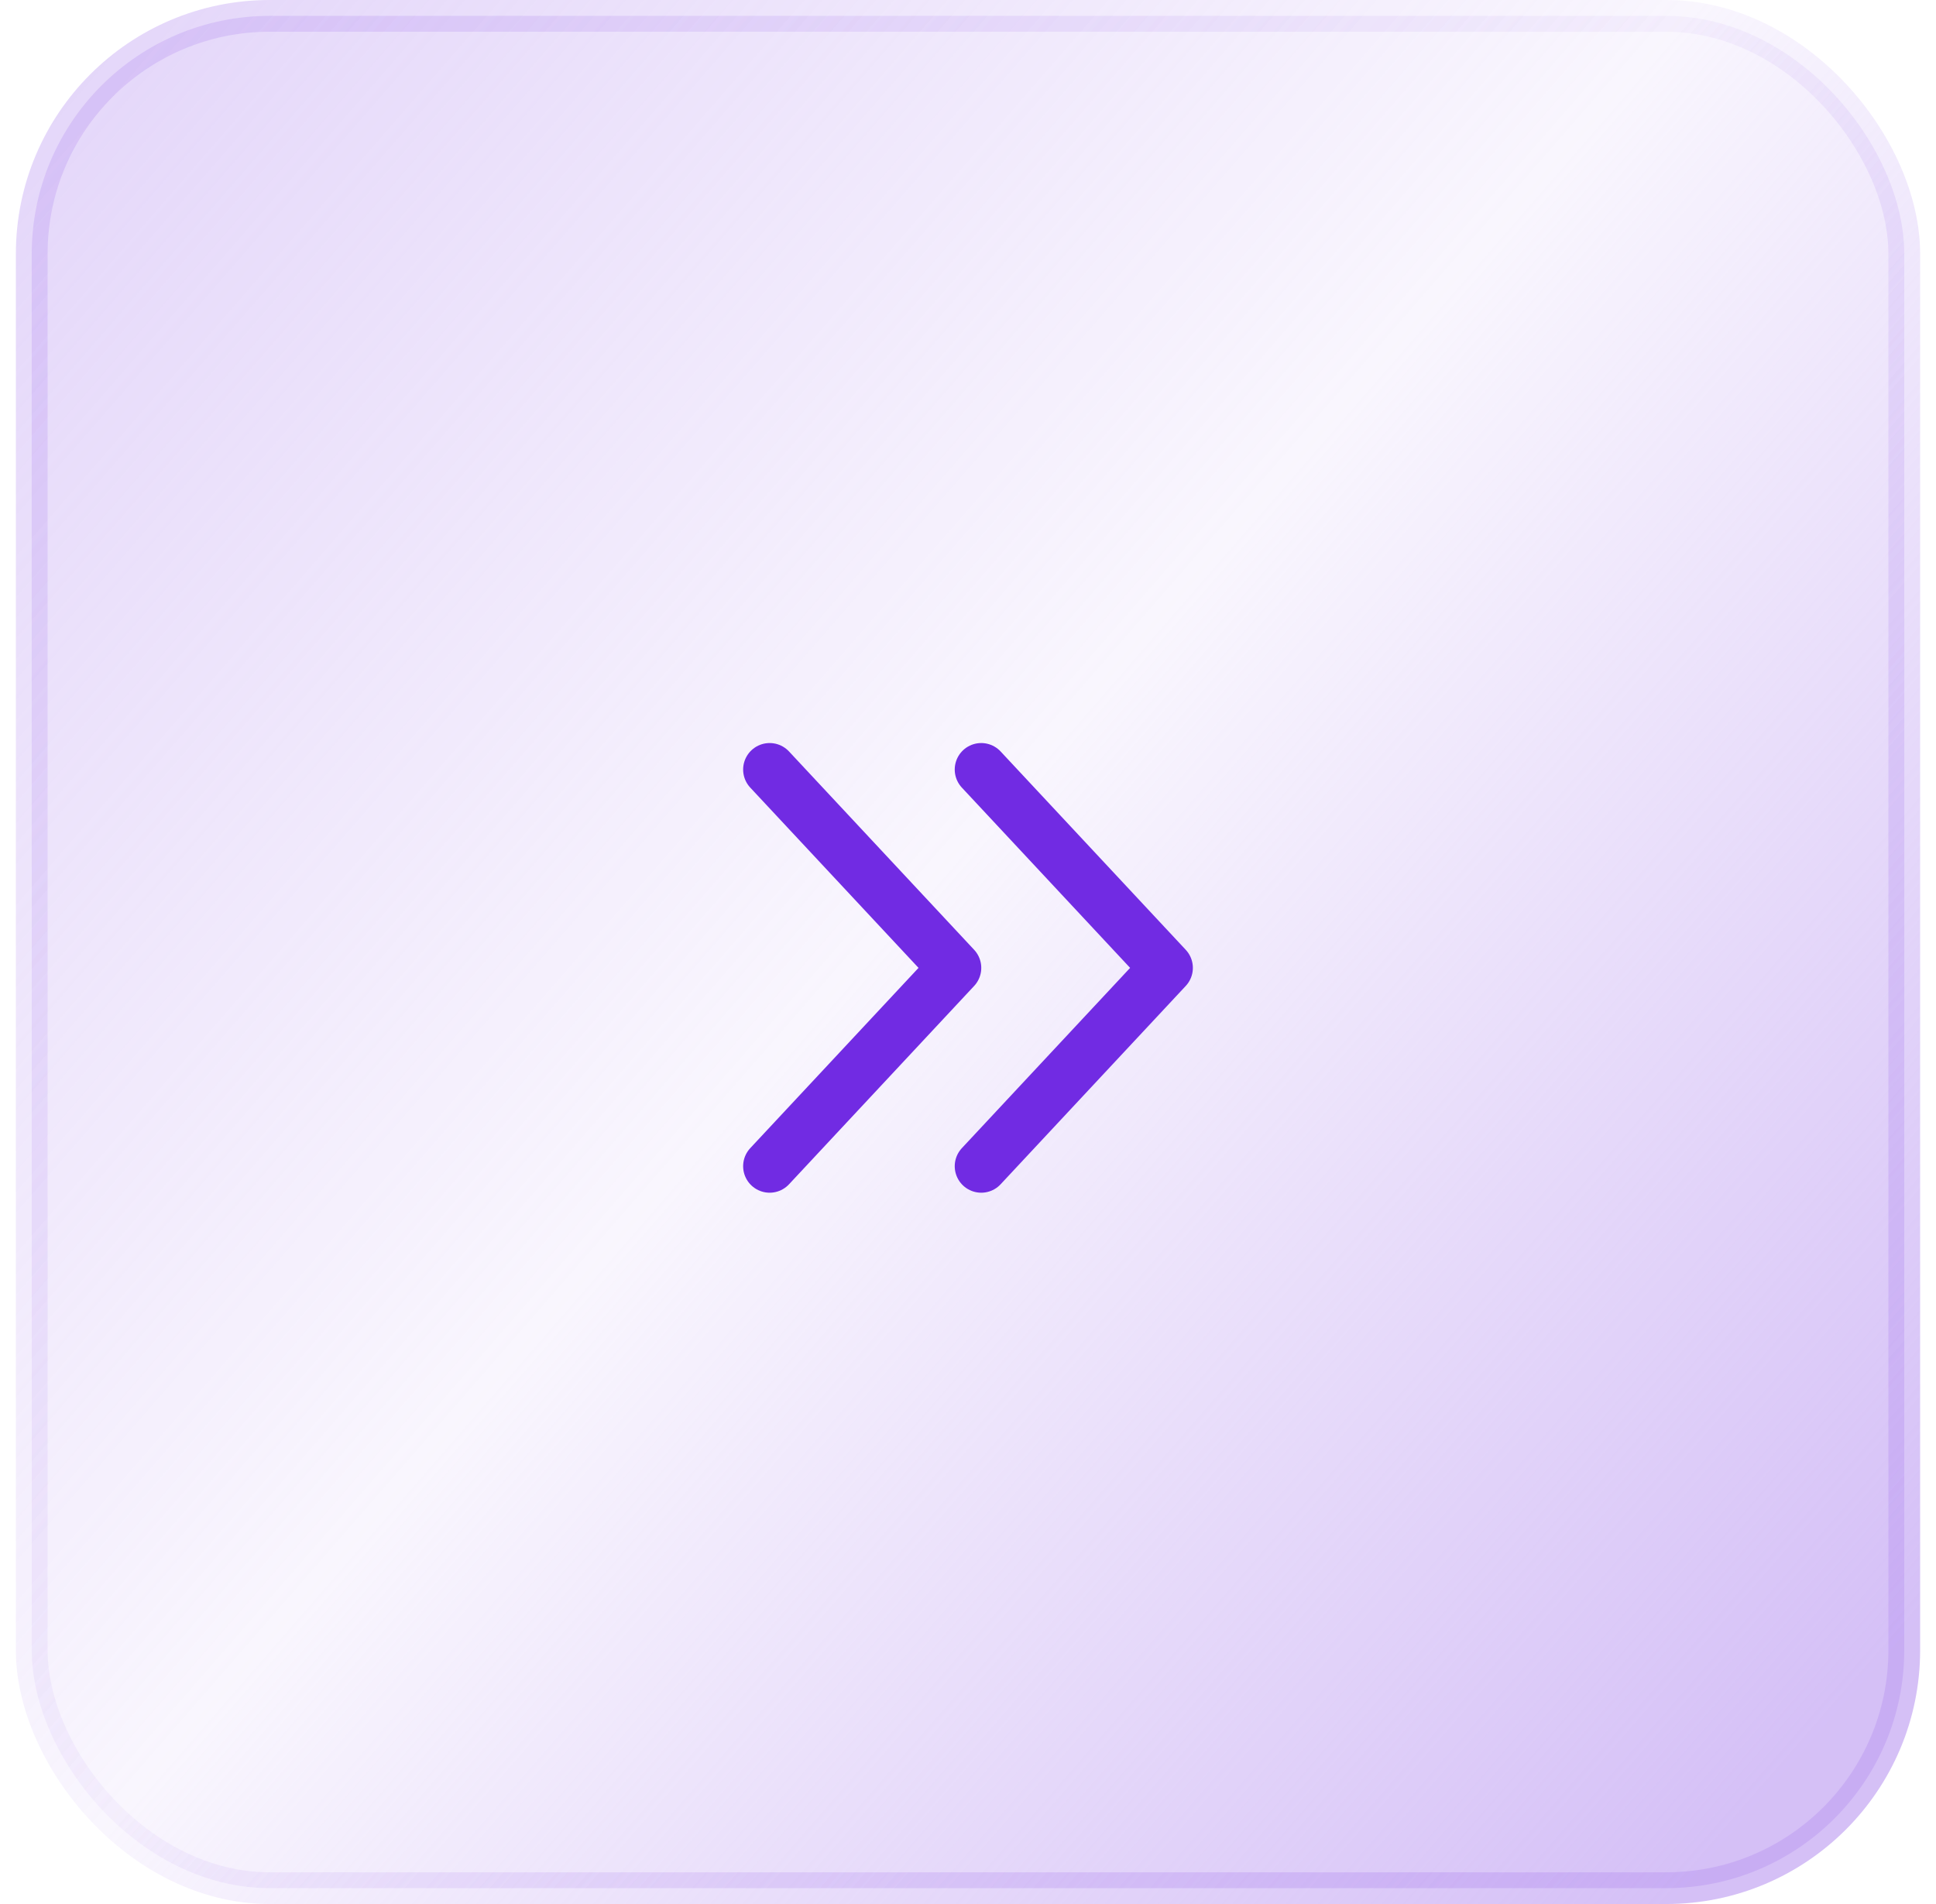 <svg width="61" height="60" viewBox="0 0 61 60" fill="none" xmlns="http://www.w3.org/2000/svg">
<rect x="1" y="0.5" width="59" height="59" rx="7.5" fill="url(#paint0_linear_6018_25831)" stroke="url(#paint1_linear_6018_25831)"/>
<path d="M30.917 24.25L36.75 30.5L30.917 36.75M24.25 24.25L30.083 30.5L24.25 36.75" stroke="#712BE3" stroke-width="1.67" stroke-linecap="round" stroke-linejoin="round"/>
<defs>
<linearGradient id="paint0_linear_6018_25831" x1="41.737" y1="72.448" x2="-20.107" y2="18.565" gradientUnits="userSpaceOnUse">
<stop stop-color="#C3A5F3" stop-opacity="0.7"/>
<stop offset="0.472" stop-color="#C3A5F3" stop-opacity="0.1"/>
<stop offset="1" stop-color="#C3A5F3" stop-opacity="0.5"/>
</linearGradient>
<linearGradient id="paint1_linear_6018_25831" x1="41.737" y1="72.448" x2="-20.107" y2="18.565" gradientUnits="userSpaceOnUse">
<stop stop-color="#C3A5F3" stop-opacity="0.7"/>
<stop offset="0.472" stop-color="#C3A5F3" stop-opacity="0.1"/>
<stop offset="1" stop-color="#C3A5F3" stop-opacity="0.5"/>
</linearGradient>
</defs>
</svg>

